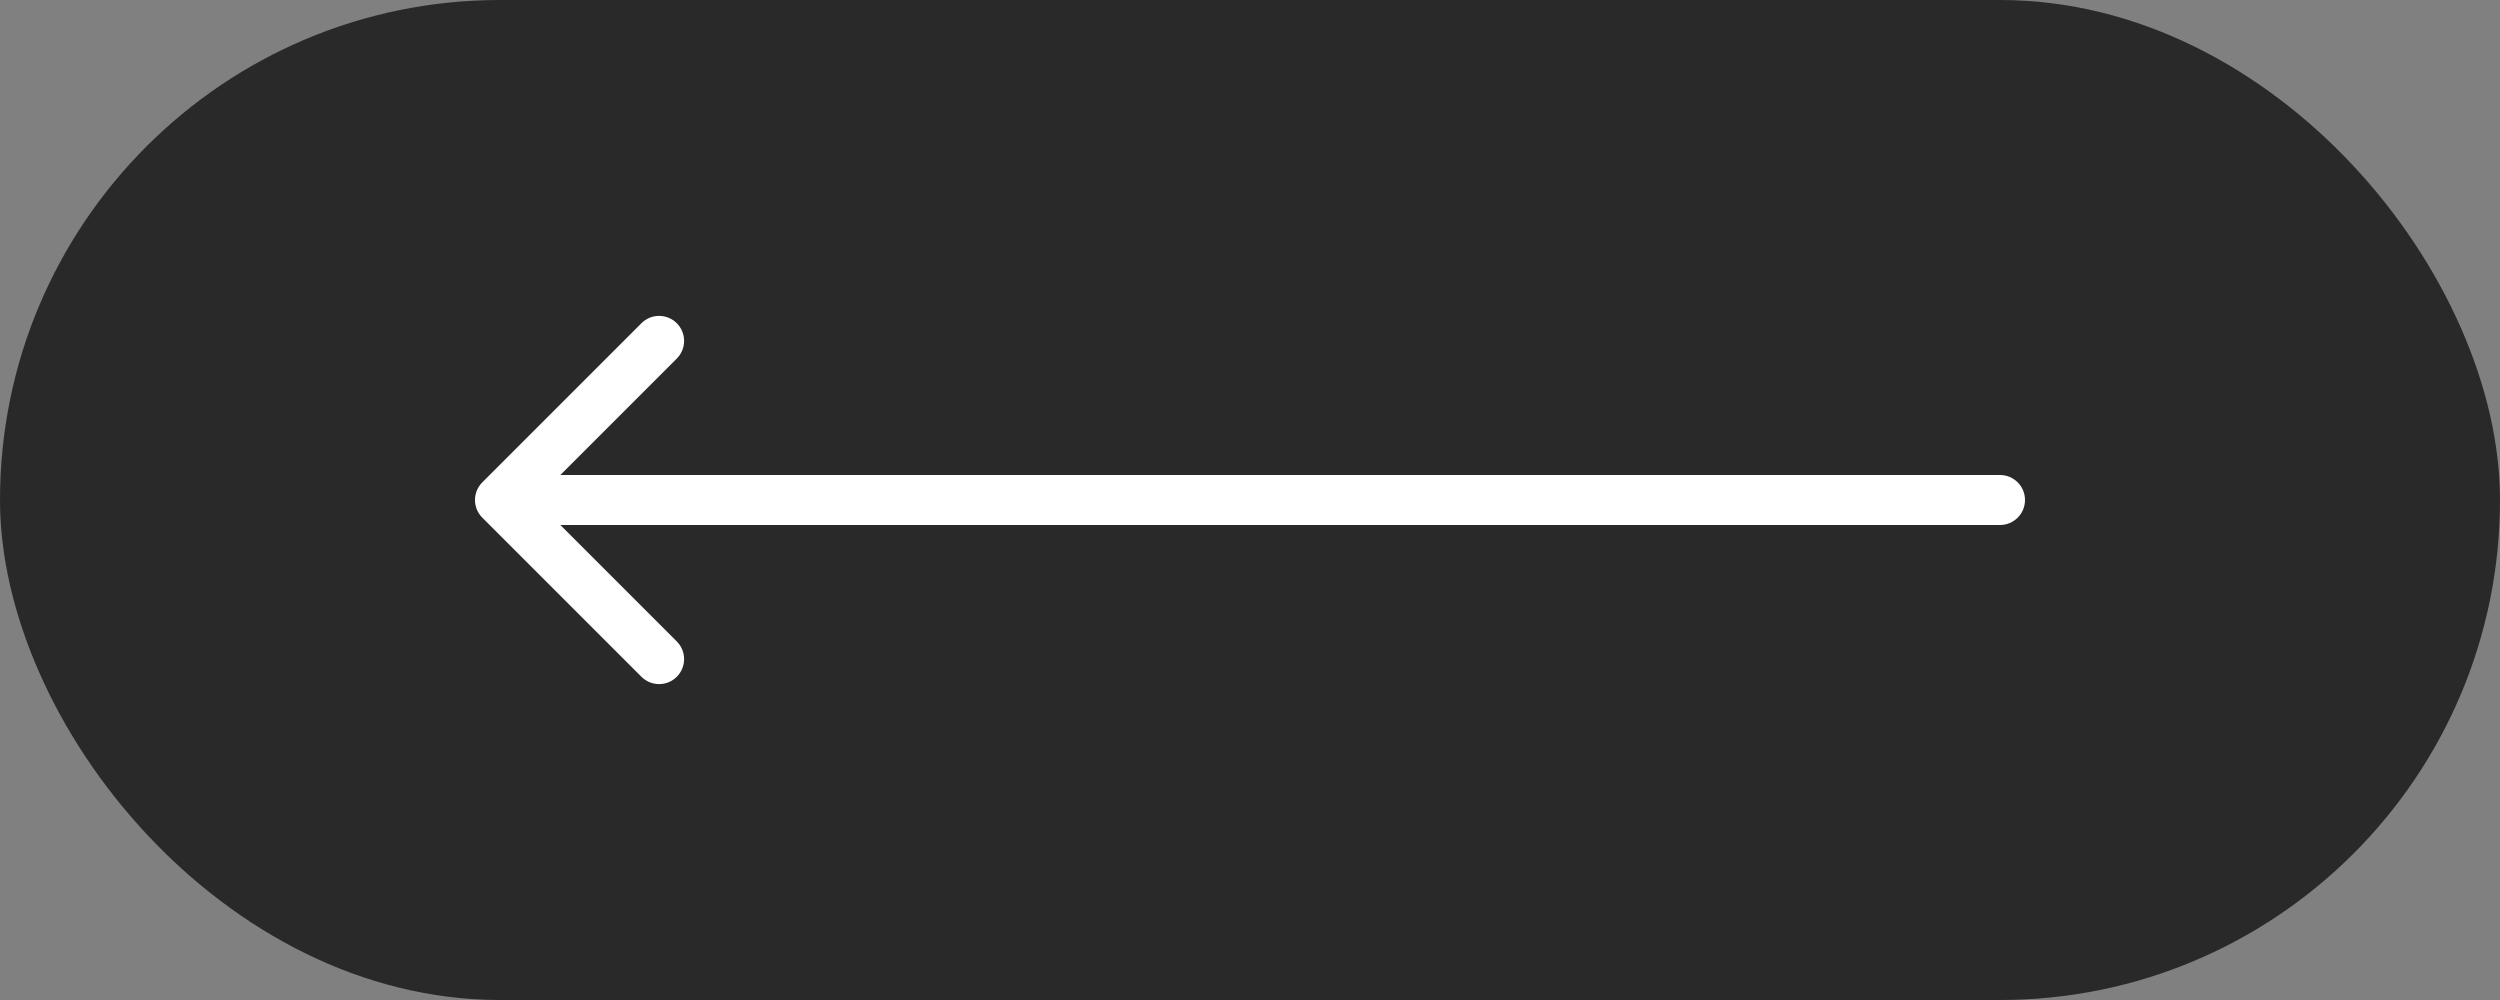 <?xml version="1.0" encoding="UTF-8"?> <svg xmlns="http://www.w3.org/2000/svg" width="100" height="40" viewBox="0 0 100 40" fill="none"><rect x="0" y="0" width="100" height="40" fill="#808080" stroke="none"/><rect width="100" height="40" rx="20" fill="#292929"></rect><path d="M80 19C80.552 19 81 19.448 81 20C81 20.552 80.552 21 80 21V19ZM19.293 20.707C18.902 20.317 18.902 19.683 19.293 19.293L25.657 12.929C26.047 12.538 26.68 12.538 27.071 12.929C27.462 13.319 27.462 13.953 27.071 14.343L21.414 20L27.071 25.657C27.462 26.047 27.462 26.68 27.071 27.071C26.68 27.462 26.047 27.462 25.657 27.071L19.293 20.707ZM80 21H20V19H80V21Z" fill="white"></path></svg> 